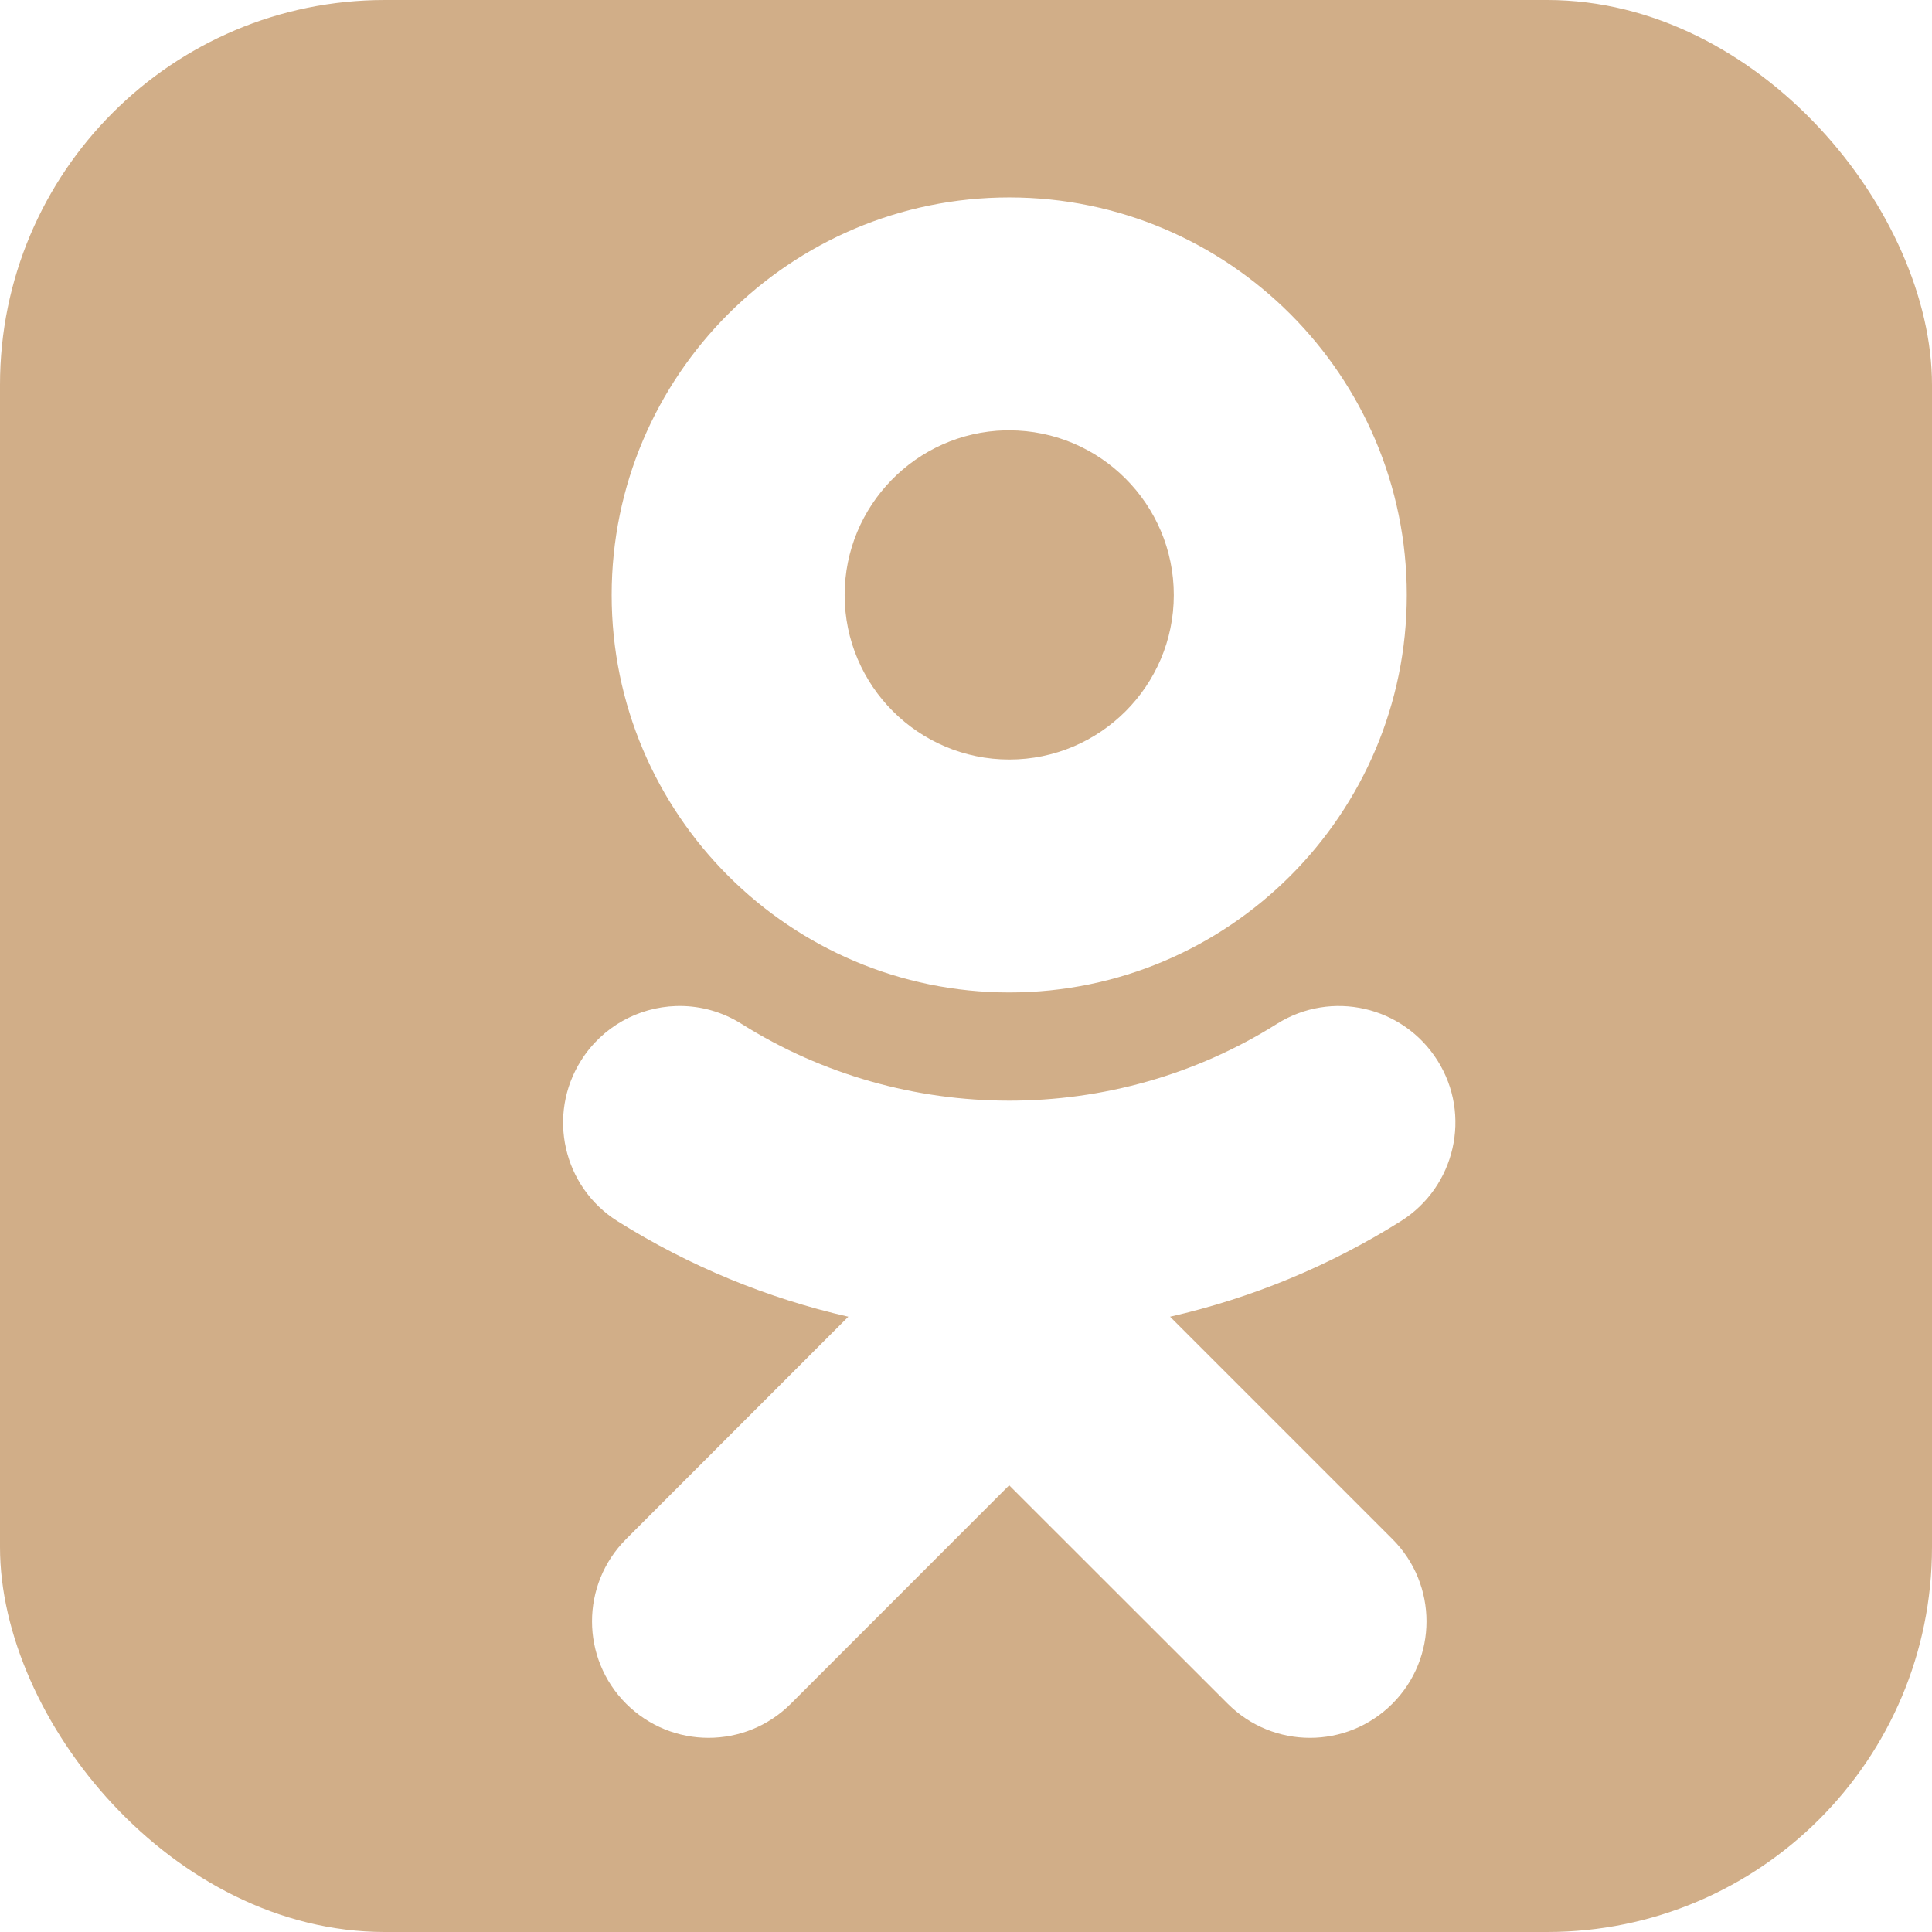 <?xml version="1.0" encoding="UTF-8"?> <svg xmlns="http://www.w3.org/2000/svg" width="251" height="251" viewBox="0 0 251 251" fill="none"> <g clip-path="url(#clip0_1401_30)"> <path d="M35.321 0C15.755 0 0 15.755 0 35.321V215.68C0 235.245 15.755 251 35.321 251H215.68C235.245 251 251 235.245 251 215.68V35.321C251 15.755 235.245 0 215.68 0H35.321ZM131.124 25.649C159.609 25.649 182.767 48.818 182.767 77.3C182.767 105.781 159.609 128.936 131.124 128.936C102.639 128.936 79.465 105.781 79.465 77.3C79.465 48.818 102.639 25.649 131.124 25.649V25.649ZM130.575 55.91C119.037 56.204 109.734 65.695 109.734 77.3C109.734 89.085 119.332 98.675 131.124 98.675C142.914 98.675 152.498 89.085 152.498 77.3C152.498 65.511 142.913 55.91 131.124 55.91C130.94 55.91 130.758 55.906 130.575 55.91V55.91ZM88.36 130.693C91.096 130.702 93.856 131.455 96.345 133.022C117.486 146.316 144.74 146.325 165.888 133.022C172.968 128.563 182.301 130.704 186.76 137.784C191.214 144.852 189.074 154.196 181.999 158.648C172.774 164.446 162.635 168.644 152.012 171.065L180.893 199.946C186.805 205.846 186.805 215.435 180.893 221.343C174.977 227.254 165.407 227.254 159.503 221.343L131.108 192.965L102.745 221.343C99.792 224.298 95.916 225.775 92.046 225.775C88.172 225.775 84.31 224.294 81.348 221.343C75.436 215.431 75.438 205.858 81.348 199.946L110.213 171.065C99.701 168.668 89.559 164.508 80.218 158.648C73.156 154.196 71.033 144.862 75.488 137.784C78.265 133.359 82.956 130.86 87.811 130.701C87.994 130.695 88.177 130.692 88.36 130.693H88.36Z" fill="#D1AE88"></path> </g> <defs> <clipPath id="clip0_1401_30"> <rect width="251" height="251" rx="50" fill="white"></rect> </clipPath> </defs> </svg> 